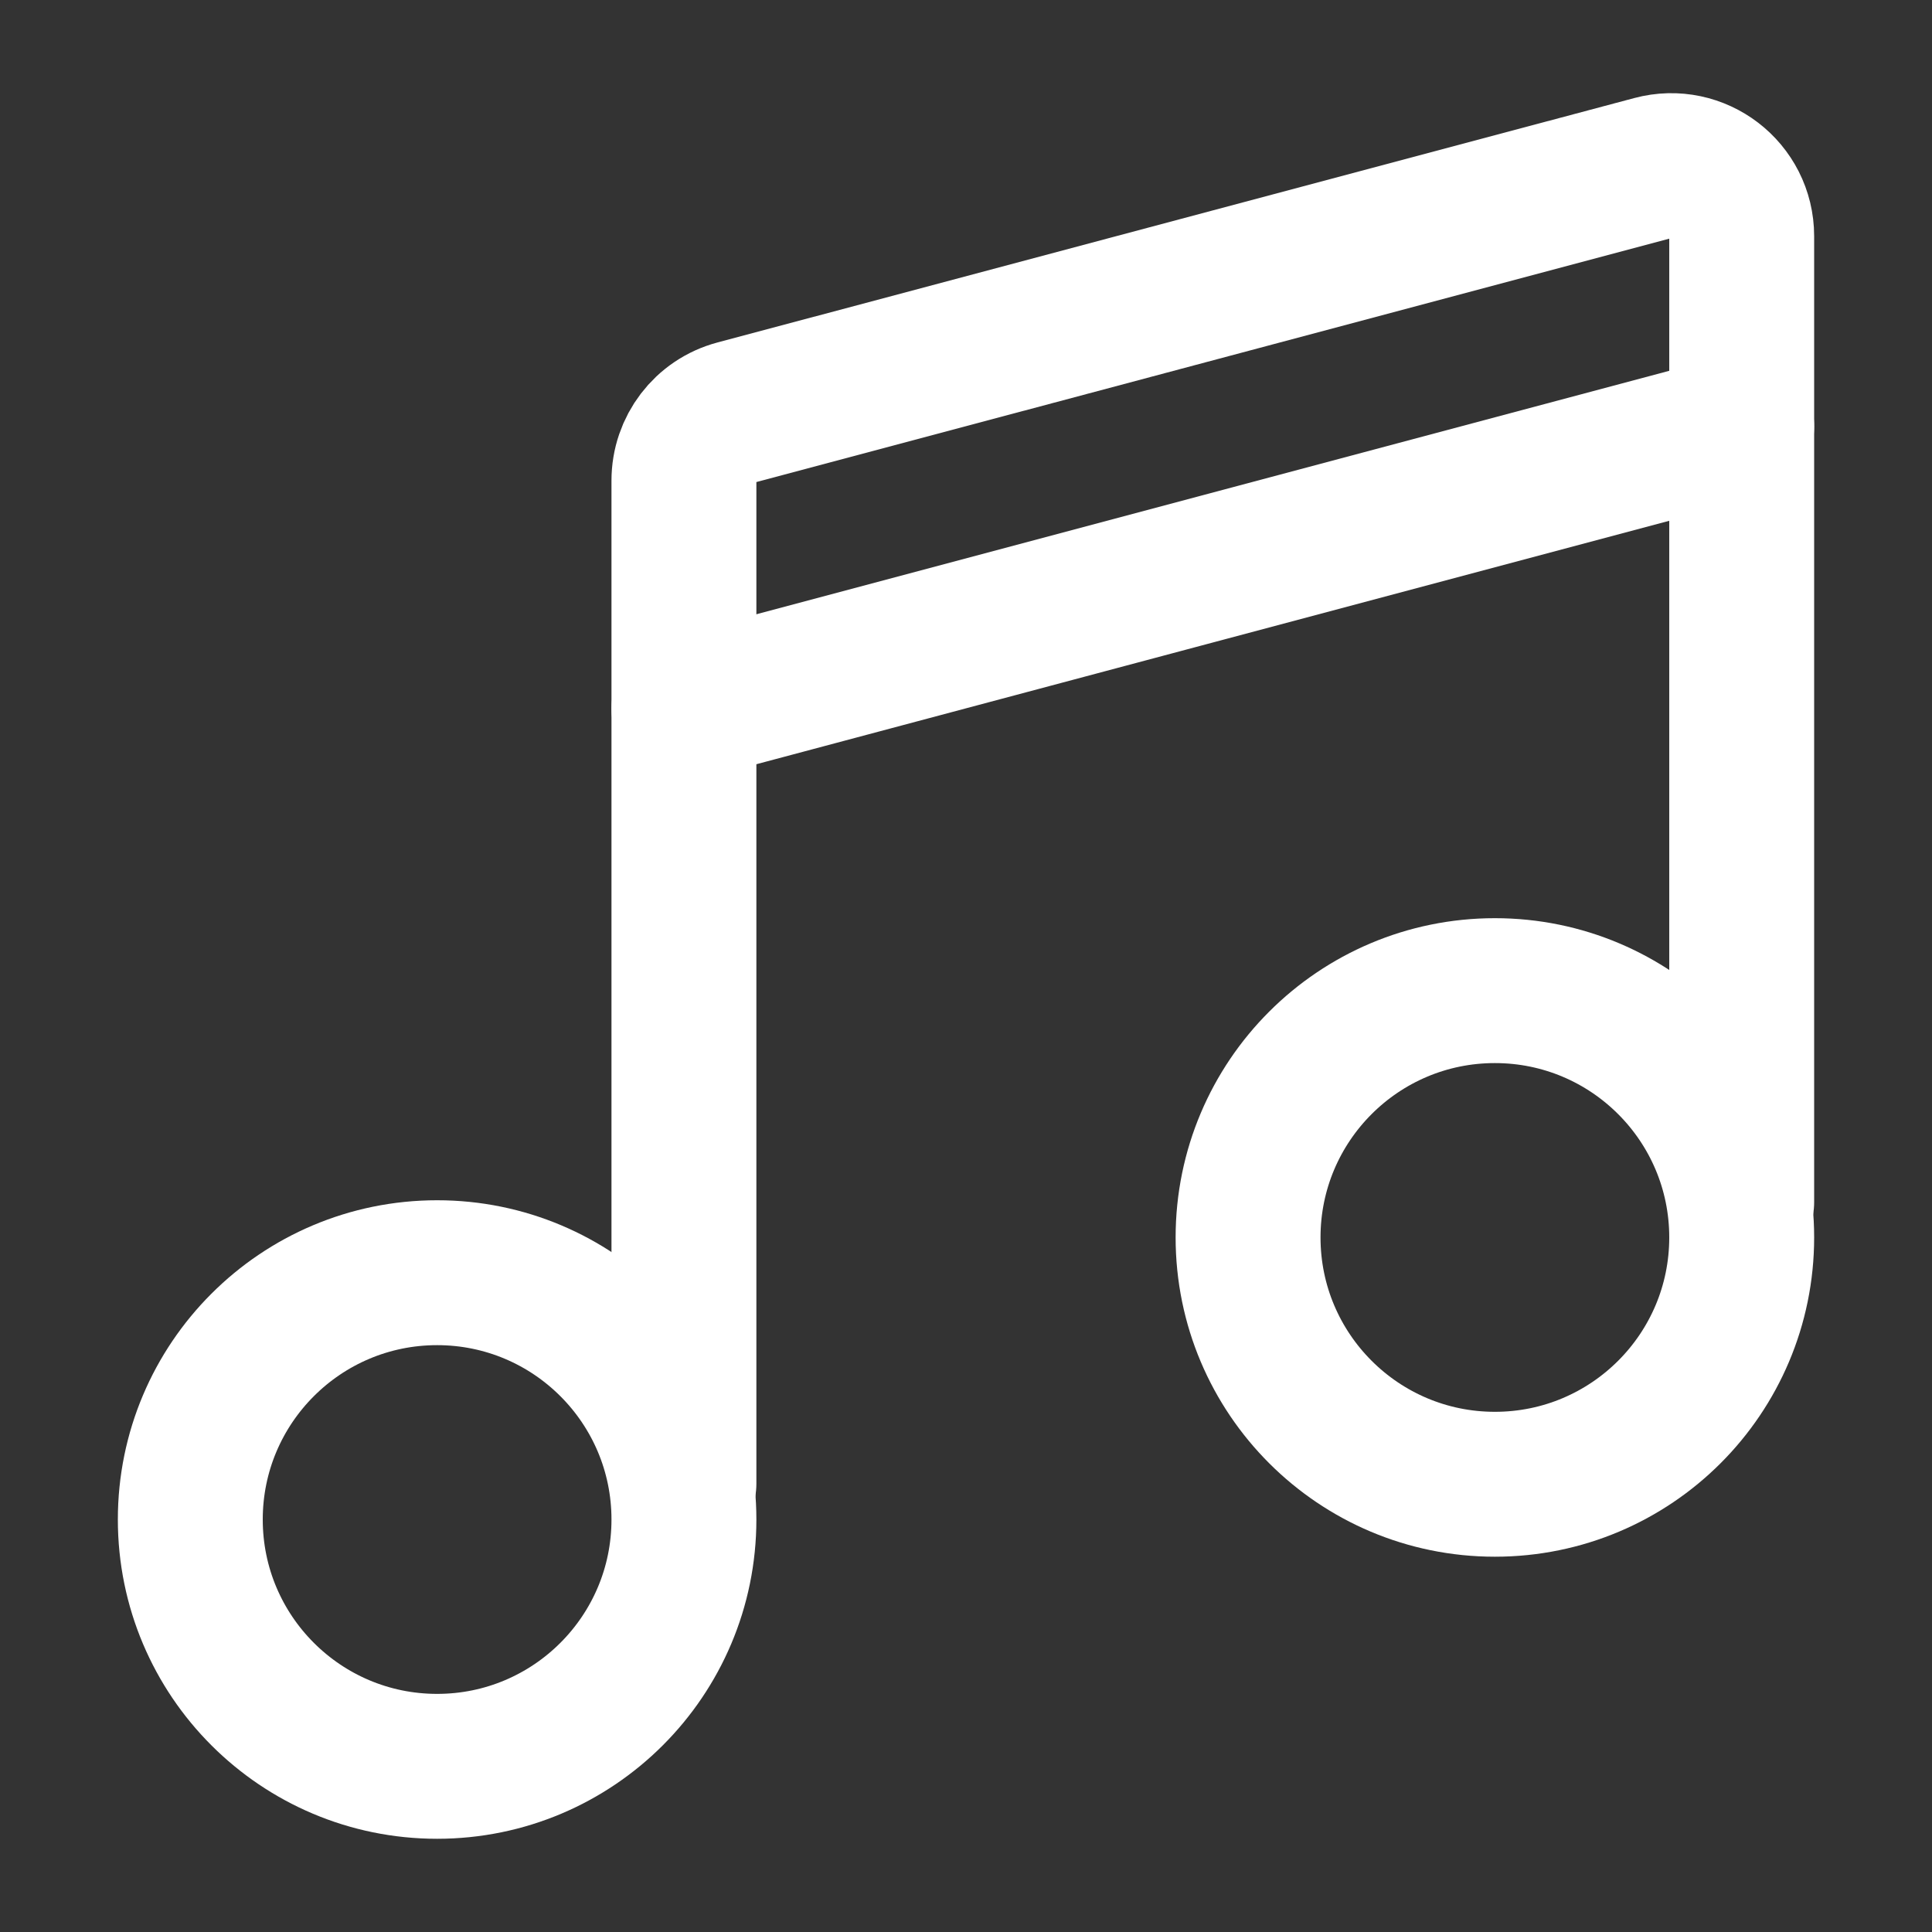<?xml version="1.0" encoding="UTF-8"?> <svg xmlns="http://www.w3.org/2000/svg" id="Calque_1" data-name="Calque 1" viewBox="0 0 40 40"><rect x="0" y="0" width="40" height="40" fill="#333333" stroke="none"/><defs><style> .cls-1 { fill: none; stroke: #fff; stroke-linecap: round; stroke-linejoin: round; stroke-width: 3px; } </style></defs><circle class="cls-1" cx="9.05" cy="31.46" r="5.11"></circle><circle class="cls-1" cx="30.95" cy="25.62" r="5.11"></circle><path class="cls-1" d="M36.06,24.89V4.89c0-.96-.91-1.66-1.84-1.41l-18.98,5.06c-.64.17-1.08.75-1.08,1.41v20.77"></path><line class="cls-1" x1="36.06" y1="8.83" x2="14.16" y2="14.67"></line></svg> 